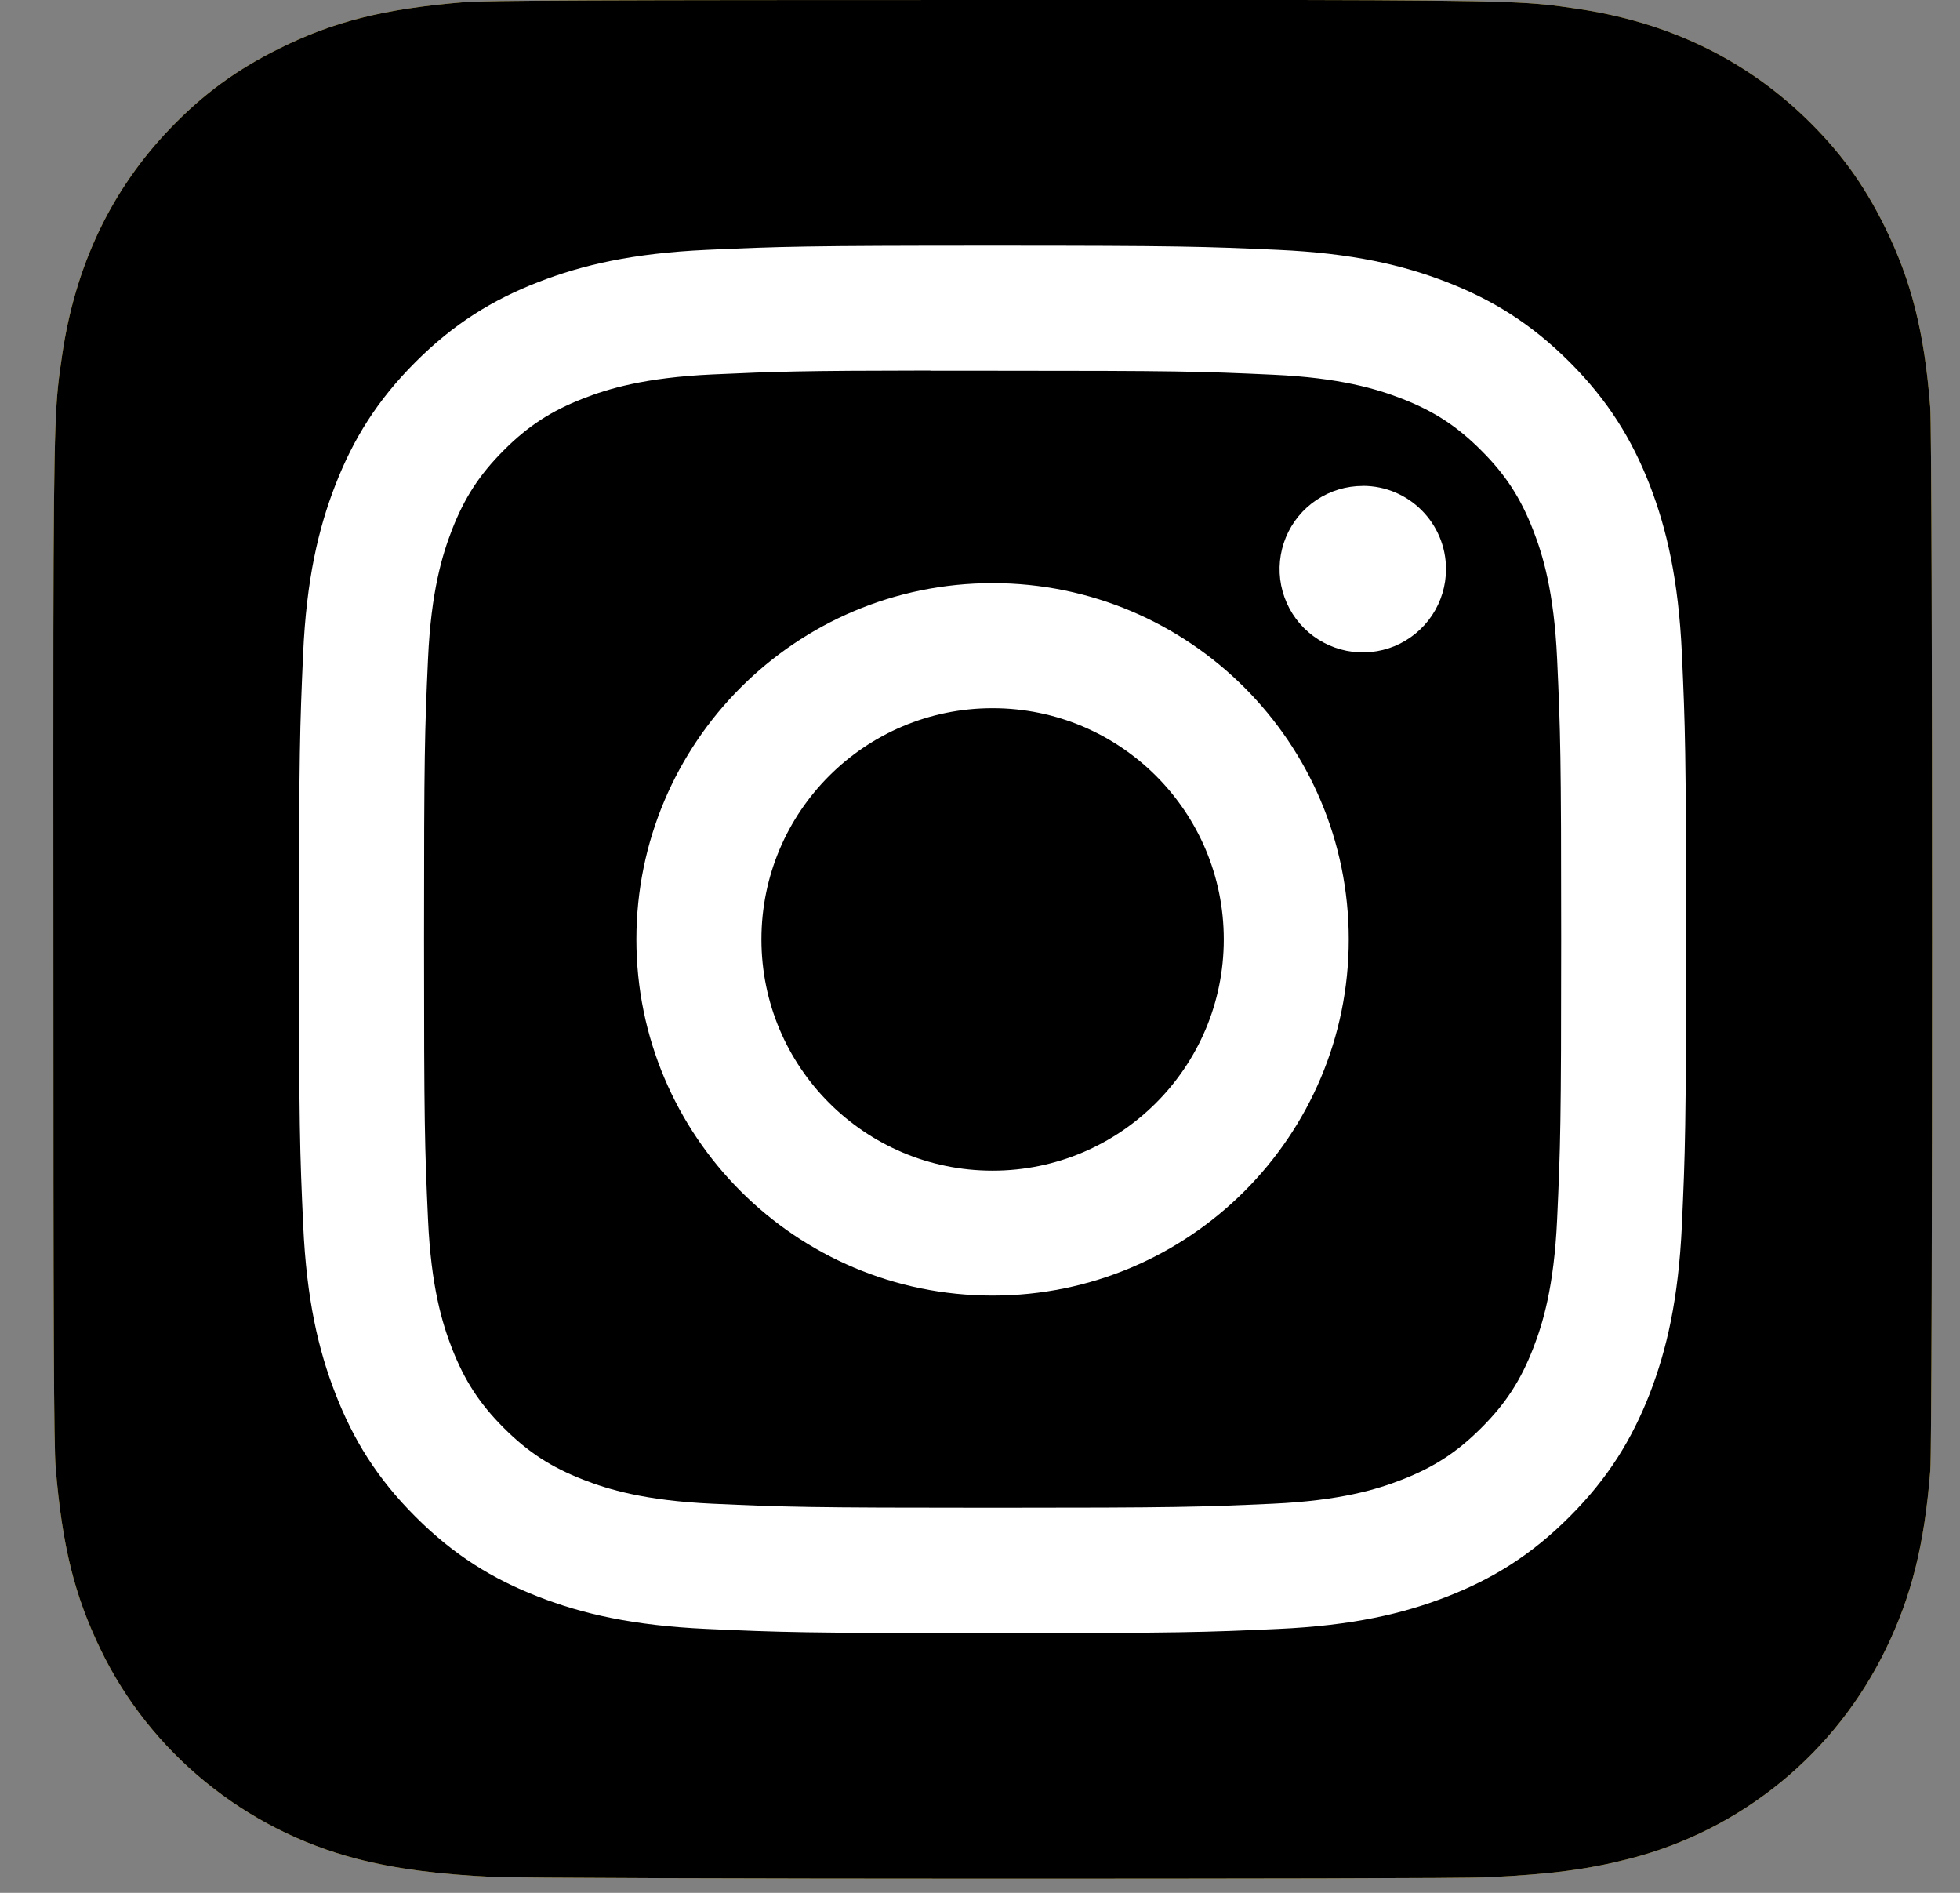 <svg width="29" height="28" viewBox="0 0 29 28" fill="none" xmlns="http://www.w3.org/2000/svg">
<rect x="0" y="0" width="29" height="28" fill="#808080" stroke="none"/>
<g id="Group 1">
<path id="Vector" d="M14.692 0C8.89 0 7.193 0.006 6.863 0.033C5.672 0.132 4.931 0.32 4.124 0.722C3.502 1.031 3.011 1.389 2.527 1.891C1.645 2.806 1.11 3.932 0.917 5.271C0.823 5.921 0.796 6.054 0.79 9.373C0.788 10.48 0.79 11.936 0.79 13.889C0.79 19.688 0.796 21.383 0.824 21.712C0.92 22.871 1.102 23.6 1.487 24.397C2.222 25.924 3.627 27.07 5.282 27.497C5.855 27.645 6.487 27.726 7.3 27.764C7.644 27.779 11.152 27.79 14.663 27.79C18.173 27.79 21.683 27.786 22.019 27.769C22.96 27.724 23.506 27.651 24.11 27.495C24.93 27.285 25.695 26.898 26.351 26.361C27.006 25.825 27.536 25.151 27.905 24.389C28.282 23.61 28.473 22.854 28.56 21.755C28.579 21.516 28.587 17.698 28.587 13.886C28.587 10.073 28.578 6.262 28.559 6.023C28.472 4.907 28.28 4.156 27.891 3.363C27.571 2.714 27.216 2.229 26.701 1.733C25.782 0.855 24.657 0.321 23.317 0.127C22.668 0.034 22.538 0.006 19.216 0H14.692Z" fill="#FFDD55"/>
<path id="Vector_2" d="M14.692 0C8.89 0 7.193 0.006 6.863 0.033C5.672 0.132 4.931 0.32 4.124 0.722C3.502 1.031 3.011 1.389 2.527 1.891C1.645 2.806 1.11 3.932 0.917 5.271C0.823 5.921 0.796 6.054 0.79 9.373C0.788 10.48 0.79 11.936 0.79 13.889C0.79 19.688 0.796 21.383 0.824 21.712C0.92 22.871 1.102 23.6 1.487 24.397C2.222 25.924 3.627 27.07 5.282 27.497C5.855 27.645 6.487 27.726 7.3 27.764C7.644 27.779 11.152 27.79 14.663 27.79C18.173 27.79 21.683 27.786 22.019 27.769C22.96 27.724 23.506 27.651 24.11 27.495C24.93 27.285 25.695 26.898 26.351 26.361C27.006 25.825 27.536 25.151 27.905 24.389C28.282 23.61 28.473 22.854 28.56 21.755C28.579 21.516 28.587 17.698 28.587 13.886C28.587 10.073 28.578 6.262 28.559 6.023C28.472 4.907 28.28 4.156 27.891 3.363C27.571 2.714 27.216 2.229 26.701 1.733C25.782 0.855 24.657 0.321 23.317 0.127C22.668 0.034 22.538 0.006 19.216 0H14.692Z" fill="black"/>
<path id="Vector_3" d="M14.686 3.634C11.899 3.634 11.55 3.647 10.455 3.696C9.363 3.746 8.617 3.919 7.964 4.173C7.289 4.435 6.717 4.786 6.147 5.356C5.576 5.927 5.225 6.499 4.962 7.174C4.708 7.827 4.535 8.573 4.485 9.665C4.437 10.759 4.424 11.109 4.424 13.896C4.424 16.683 4.436 17.032 4.486 18.126C4.536 19.219 4.709 19.965 4.963 20.617C5.225 21.292 5.575 21.864 6.146 22.435C6.716 23.006 7.289 23.357 7.963 23.619C8.616 23.873 9.362 24.046 10.454 24.096C11.549 24.146 11.899 24.158 14.685 24.158C17.472 24.158 17.821 24.146 18.916 24.096C20.008 24.046 20.755 23.873 21.407 23.619C22.082 23.357 22.654 23.006 23.224 22.435C23.795 21.864 24.145 21.292 24.409 20.617C24.661 19.965 24.834 19.219 24.885 18.127C24.934 17.032 24.947 16.683 24.947 13.896C24.947 11.109 24.934 10.759 24.885 9.665C24.834 8.572 24.661 7.827 24.409 7.174C24.145 6.499 23.795 5.927 23.224 5.356C22.653 4.786 22.082 4.435 21.407 4.173C20.753 3.919 20.007 3.746 18.914 3.696C17.82 3.647 17.471 3.634 14.683 3.634H14.686ZM13.766 5.484C14.039 5.483 14.344 5.484 14.686 5.484C17.426 5.484 17.751 5.493 18.833 5.543C19.833 5.588 20.376 5.756 20.738 5.896C21.217 6.082 21.558 6.304 21.917 6.664C22.277 7.023 22.499 7.365 22.685 7.844C22.826 8.205 22.993 8.748 23.039 9.748C23.088 10.83 23.099 11.155 23.099 13.894C23.099 16.632 23.088 16.957 23.039 18.039C22.993 19.04 22.826 19.583 22.685 19.944C22.499 20.423 22.277 20.764 21.917 21.123C21.558 21.482 21.217 21.704 20.738 21.89C20.377 22.031 19.833 22.198 18.833 22.244C17.751 22.293 17.426 22.304 14.686 22.304C11.946 22.304 11.621 22.293 10.54 22.244C9.539 22.198 8.996 22.031 8.634 21.89C8.155 21.704 7.813 21.482 7.454 21.123C7.095 20.764 6.873 20.422 6.686 19.943C6.546 19.582 6.378 19.039 6.333 18.038C6.284 16.956 6.274 16.632 6.274 13.891C6.274 11.151 6.284 10.828 6.333 9.746C6.378 8.745 6.546 8.202 6.686 7.841C6.872 7.362 7.095 7.02 7.454 6.661C7.813 6.301 8.155 6.079 8.634 5.893C8.996 5.752 9.539 5.585 10.54 5.539C11.486 5.496 11.853 5.483 13.766 5.481V5.484ZM20.164 7.188C19.92 7.188 19.682 7.26 19.48 7.395C19.277 7.53 19.119 7.723 19.026 7.948C18.933 8.173 18.909 8.42 18.956 8.659C19.004 8.898 19.121 9.118 19.293 9.29C19.466 9.462 19.685 9.579 19.924 9.627C20.163 9.674 20.41 9.65 20.636 9.557C20.86 9.463 21.053 9.305 21.188 9.103C21.323 8.9 21.395 8.662 21.395 8.419C21.395 7.739 20.844 7.187 20.164 7.187V7.188ZM14.686 8.626C11.776 8.626 9.416 10.986 9.416 13.896C9.416 16.806 11.776 19.165 14.686 19.165C17.596 19.165 19.956 16.806 19.956 13.896C19.956 10.986 17.596 8.626 14.686 8.626H14.686ZM14.686 10.476C16.575 10.476 18.107 12.007 18.107 13.896C18.107 15.785 16.575 17.317 14.686 17.317C12.797 17.317 11.266 15.785 11.266 13.896C11.266 12.007 12.797 10.476 14.686 10.476Z" fill="white"/>
</g>
</svg>
